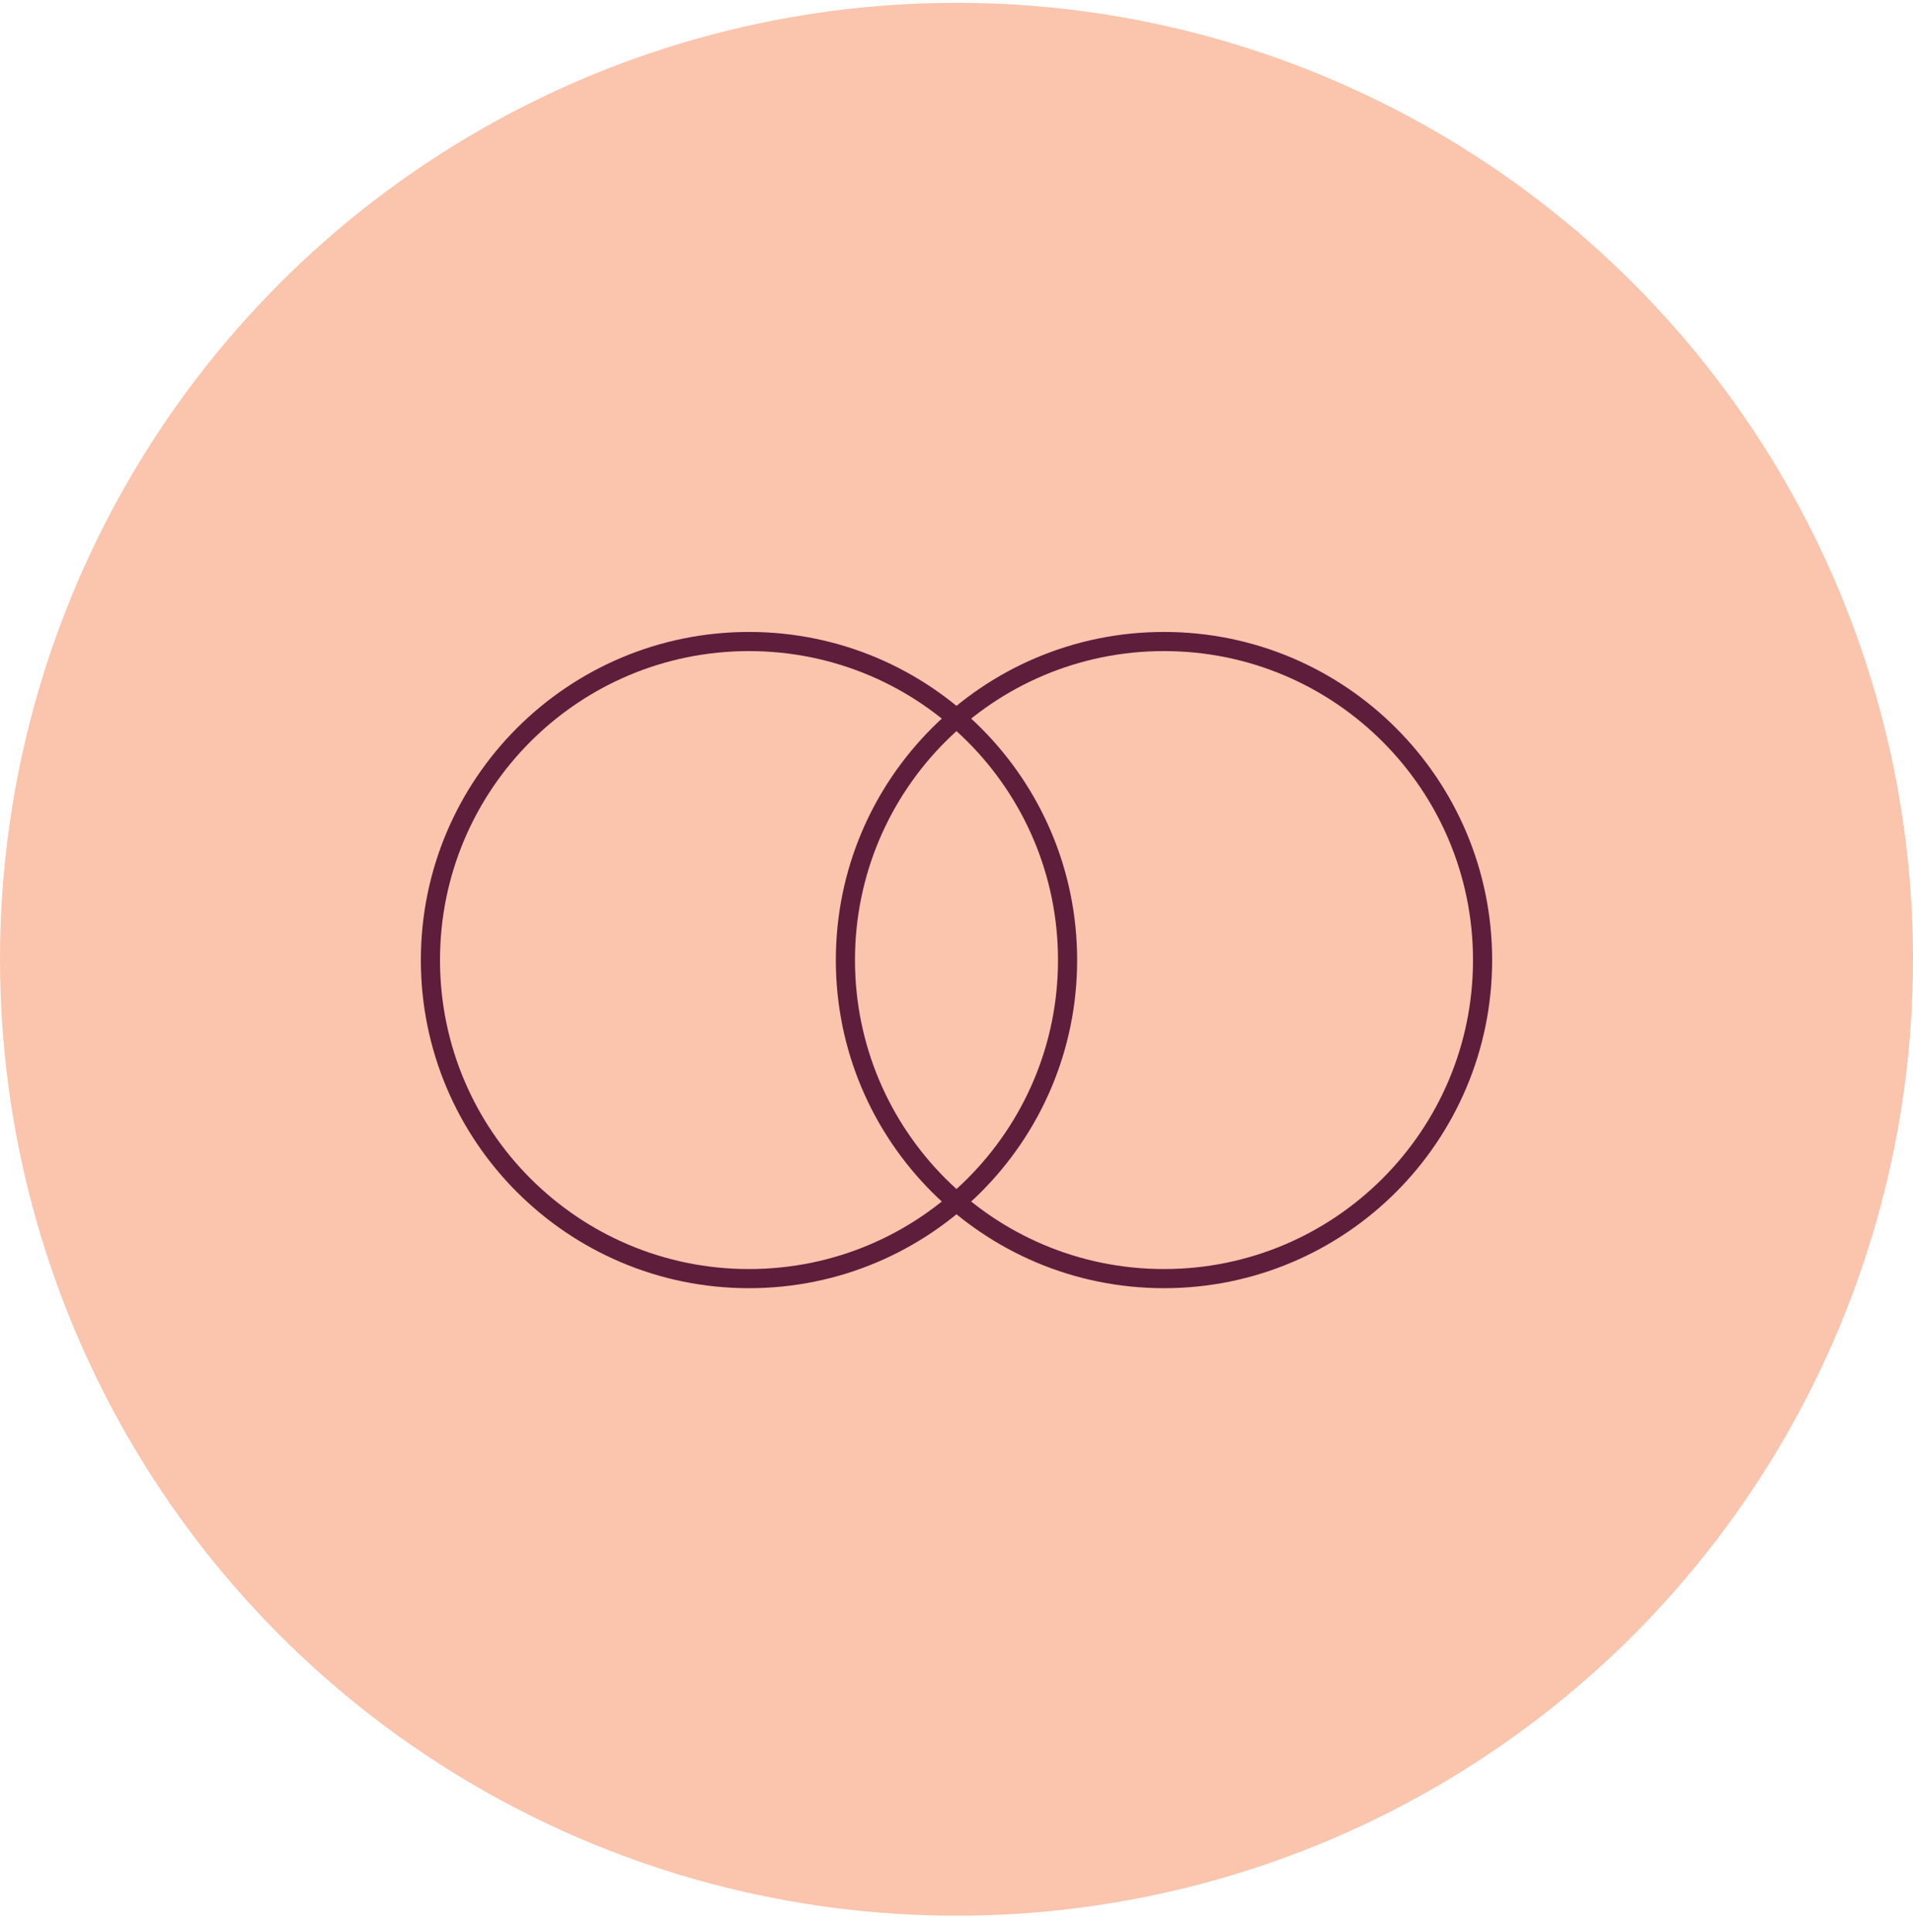 <svg width="100" height="101" viewBox="0 0 100 101" fill="none" xmlns="http://www.w3.org/2000/svg">
<circle cx="50" cy="50.148" r="50" fill="#FAC4AD"/>
<path d="M77.5 50.19C77.5 59.387 70.044 66.843 60.846 66.843C51.649 66.843 44.193 59.387 44.193 50.19C44.193 40.992 51.649 33.537 60.846 33.537C70.044 33.537 77.5 40.992 77.5 50.19Z" stroke="#5E1D3B"/>
<path d="M55.806 50.19C55.806 59.387 48.35 66.843 39.153 66.843C29.956 66.843 22.5 59.387 22.5 50.19C22.5 40.992 29.956 33.537 39.153 33.537C48.35 33.537 55.806 40.992 55.806 50.19Z" stroke="#5E1D3B"/>
</svg>
